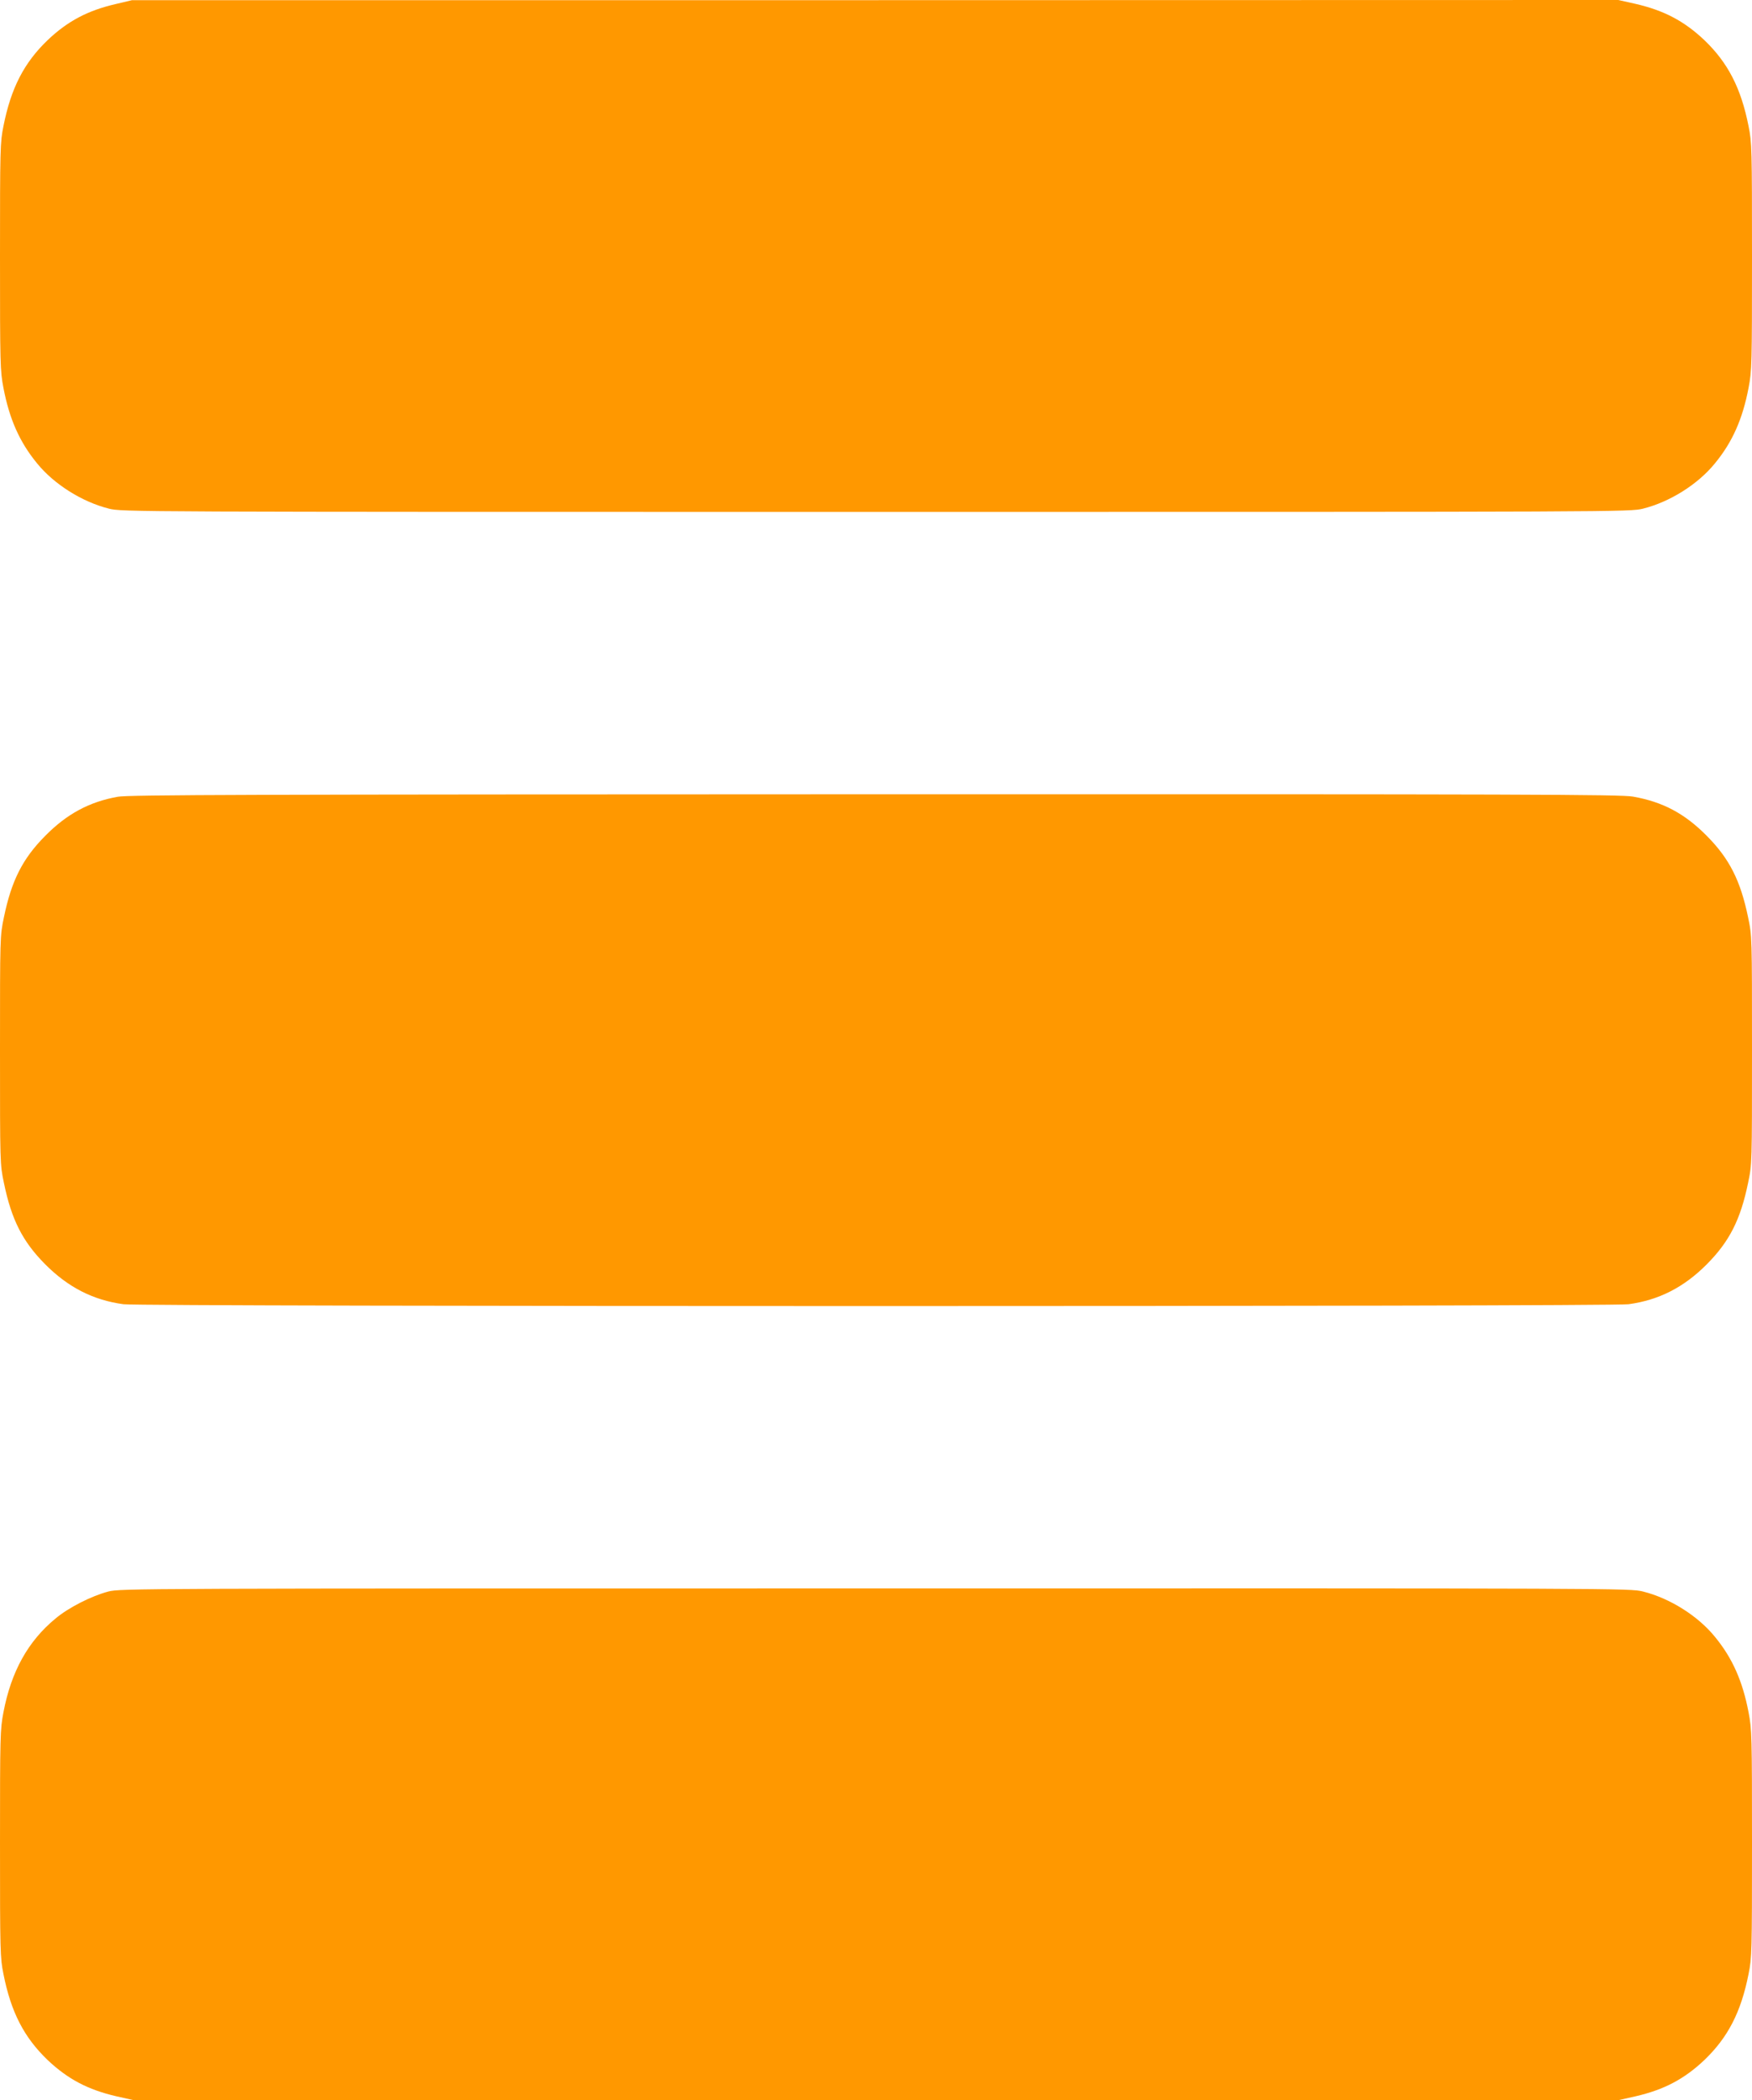<?xml version="1.0" standalone="no"?>
<!DOCTYPE svg PUBLIC "-//W3C//DTD SVG 20010904//EN"
 "http://www.w3.org/TR/2001/REC-SVG-20010904/DTD/svg10.dtd">
<svg version="1.0" xmlns="http://www.w3.org/2000/svg"
 width="1068pt" height="1280pt" viewBox="0 0 1068 1280"
 preserveAspectRatio="xMidYMid meet">
<g transform="translate(0,1280) scale(0.1,-0.1)"
fill="#ff9800" stroke="none">
<path d="M704 12775 c-169 -39 -292 -104 -413 -219 -144 -138 -224 -292 -270
-525 -20 -98 -21 -135 -21 -795 0 -657 1 -696 21 -800 36 -189 98 -330 205
-460 103 -127 274 -235 438 -276 78 -20 120 -20 4676 -20 4556 0 4598 0 4676
20 164 41 335 149 438 276 107 130 169 271 205 460 20 104 21 143 21 800 0
660 -1 697 -21 795 -46 233 -126 387 -270 525 -123 116 -245 180 -417 220
l-107 24 -4530 -1 -4530 0 -101 -24z"/>
<path d="M718 7944 c-174 -31 -311 -105 -443 -239 -137 -138 -205 -272 -251
-495 -24 -114 -24 -116 -24 -810 0 -694 0 -696 24 -810 46 -224 114 -357 251
-495 140 -141 293 -219 478 -244 110 -15 9064 -15 9174 0 185 25 338 103 478
244 137 138 205 271 251 495 24 114 24 116 24 810 0 694 0 696 -24 810 -46
223 -114 357 -251 495 -135 137 -269 208 -451 240 -76 13 -630 15 -4623 14
-3821 -1 -4548 -3 -4613 -15z"/>
<path d="M660 3100 c-102 -27 -241 -97 -321 -164 -168 -138 -271 -324 -318
-572 -20 -104 -21 -143 -21 -800 0 -660 1 -697 21 -795 46 -233 126 -387 270
-525 123 -116 245 -180 417 -220 l107 -24 4525 0 4525 0 107 24 c172 40 294
104 417 220 144 138 224 292 270 525 20 98 21 135 21 795 0 657 -1 696 -21
800 -36 189 -98 330 -205 460 -103 127 -274 235 -438 276 -79 20 -119 20
-4680 19 -4514 0 -4602 0 -4676 -19z"/>
</g>
</svg>
